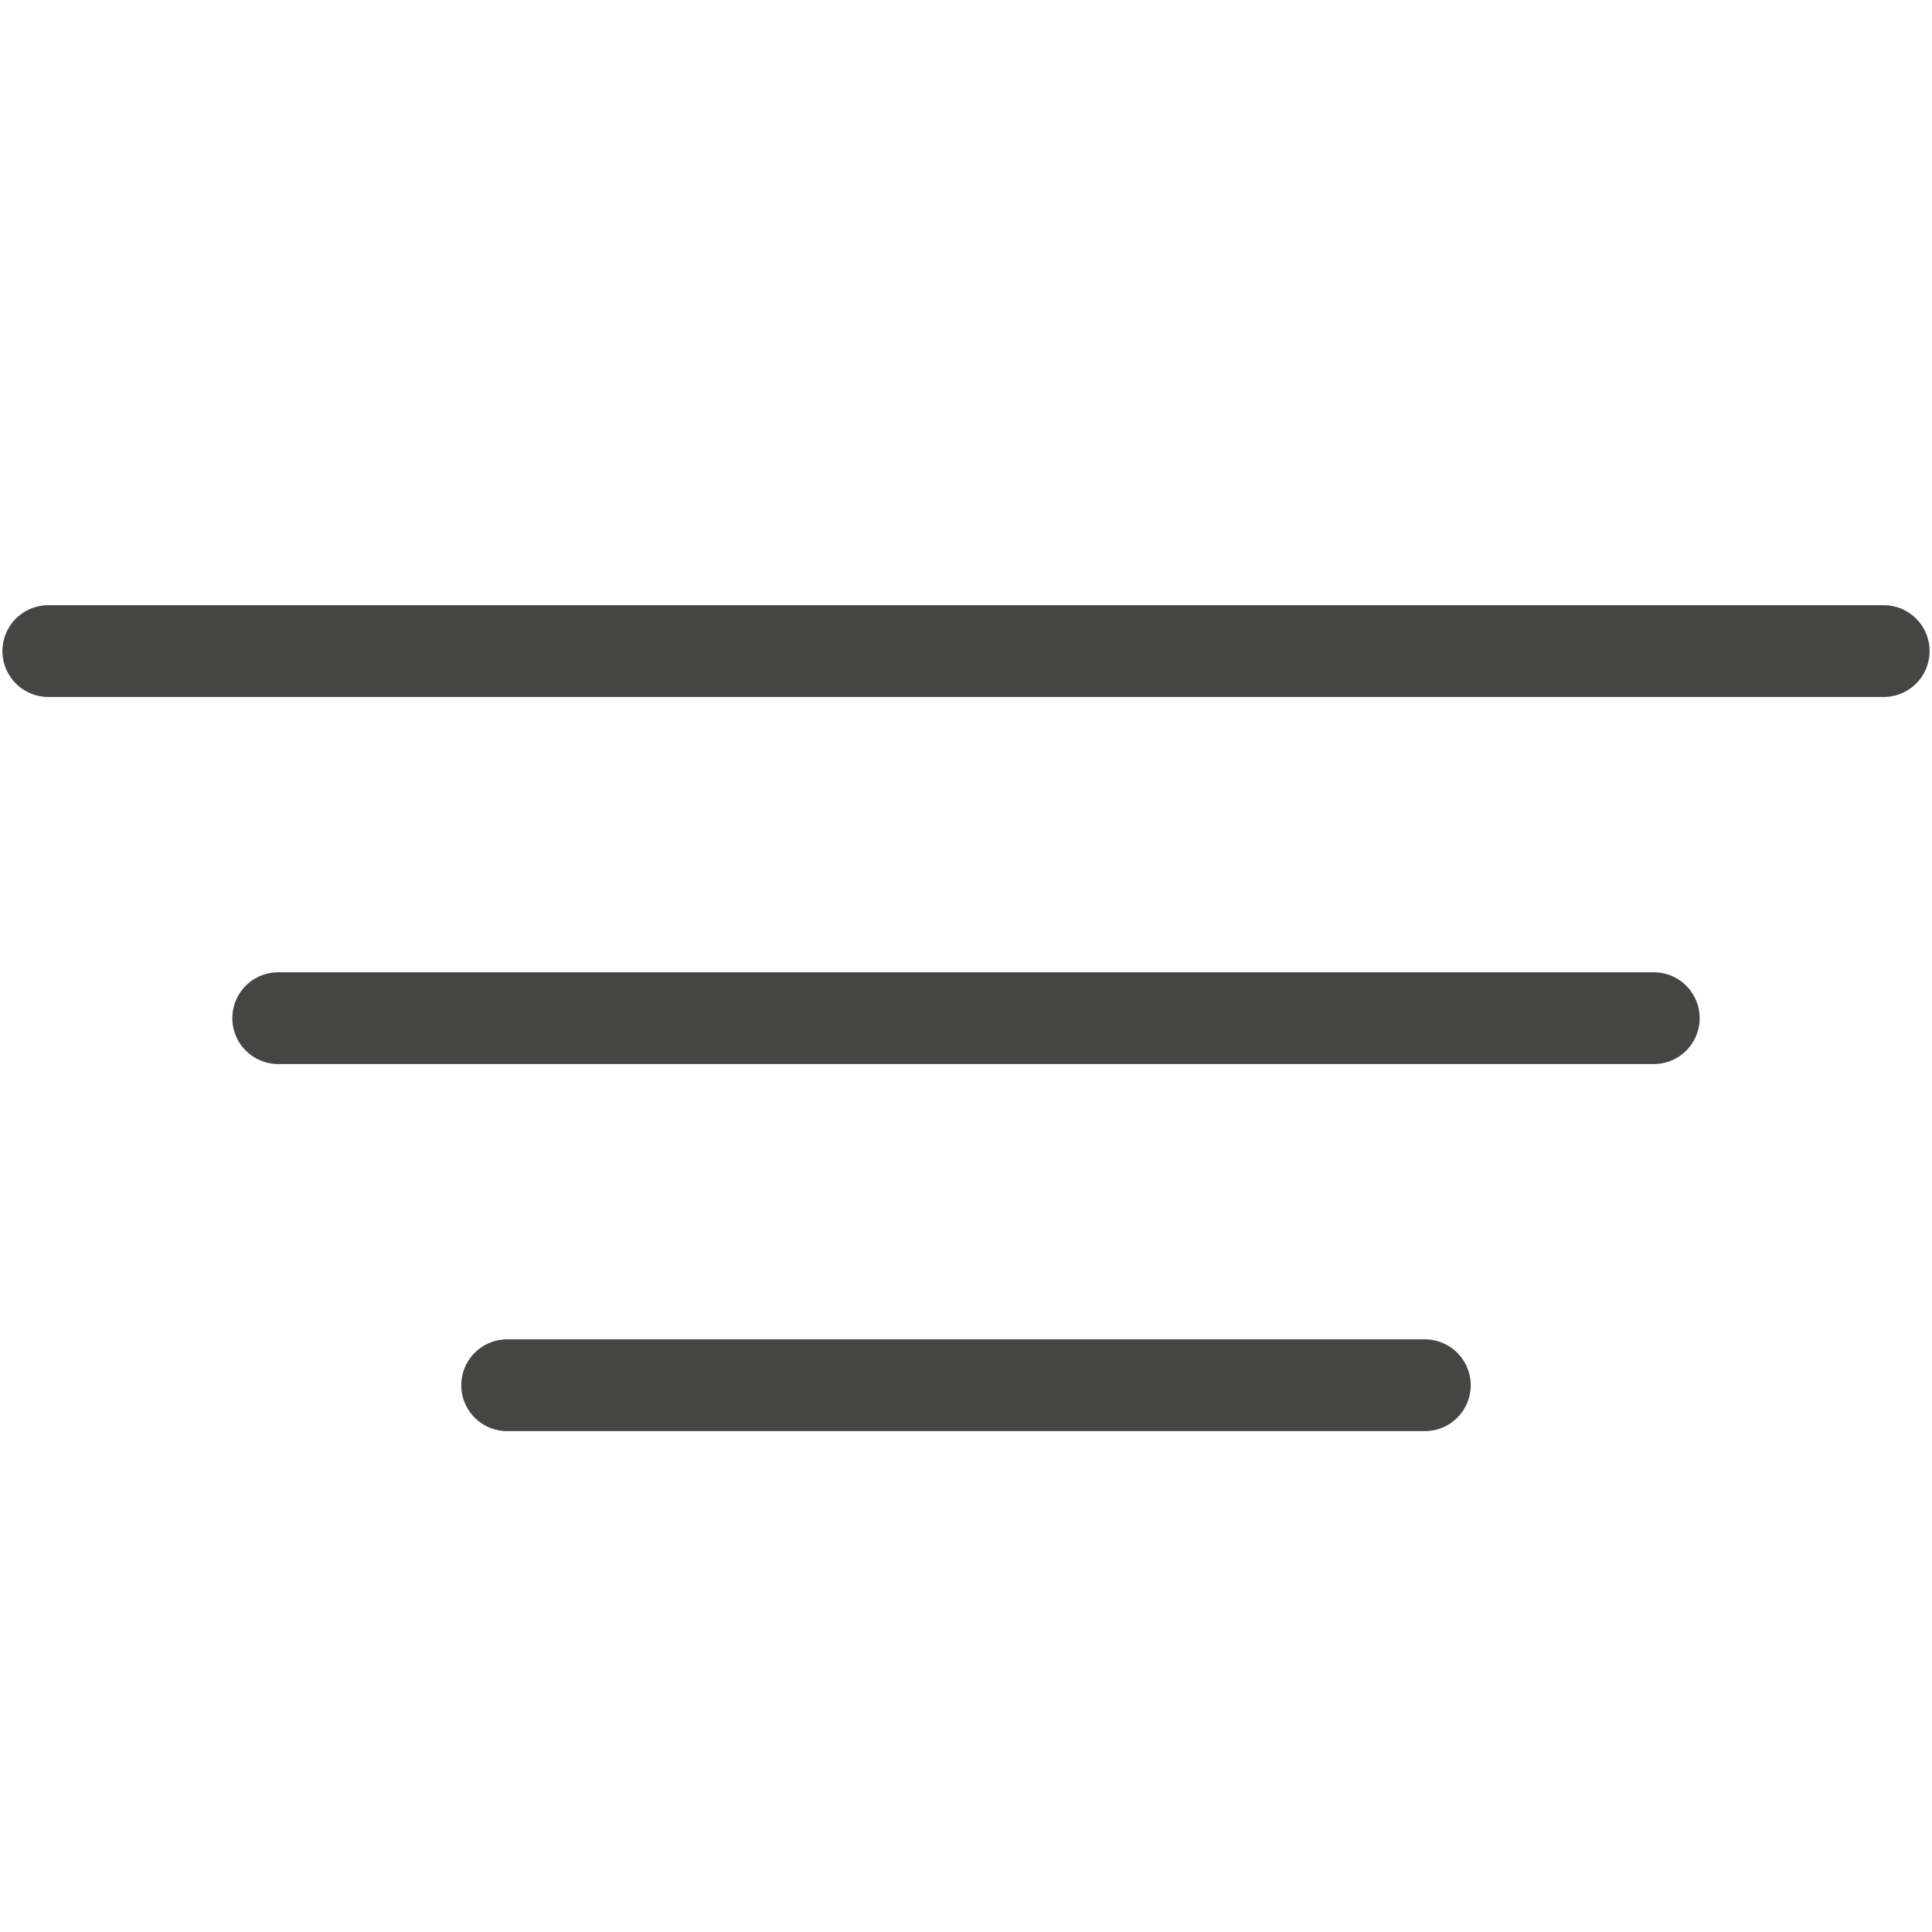 <?xml version="1.0" encoding="UTF-8"?><svg id="a" xmlns="http://www.w3.org/2000/svg" viewBox="0 0 20 20"><defs><style>.e{fill:none;stroke:#454643;stroke-linecap:round;stroke-width:.95px;}</style></defs><line id="b" class="e" x1="2.88" y1="10.54" x2="17.12" y2="10.54"/><line id="c" class="e" x1=".5" y1="6.74" x2="19.5" y2="6.74"/><line id="d" class="e" x1="5.25" y1="14.34" x2="14.75" y2="14.34"/></svg>